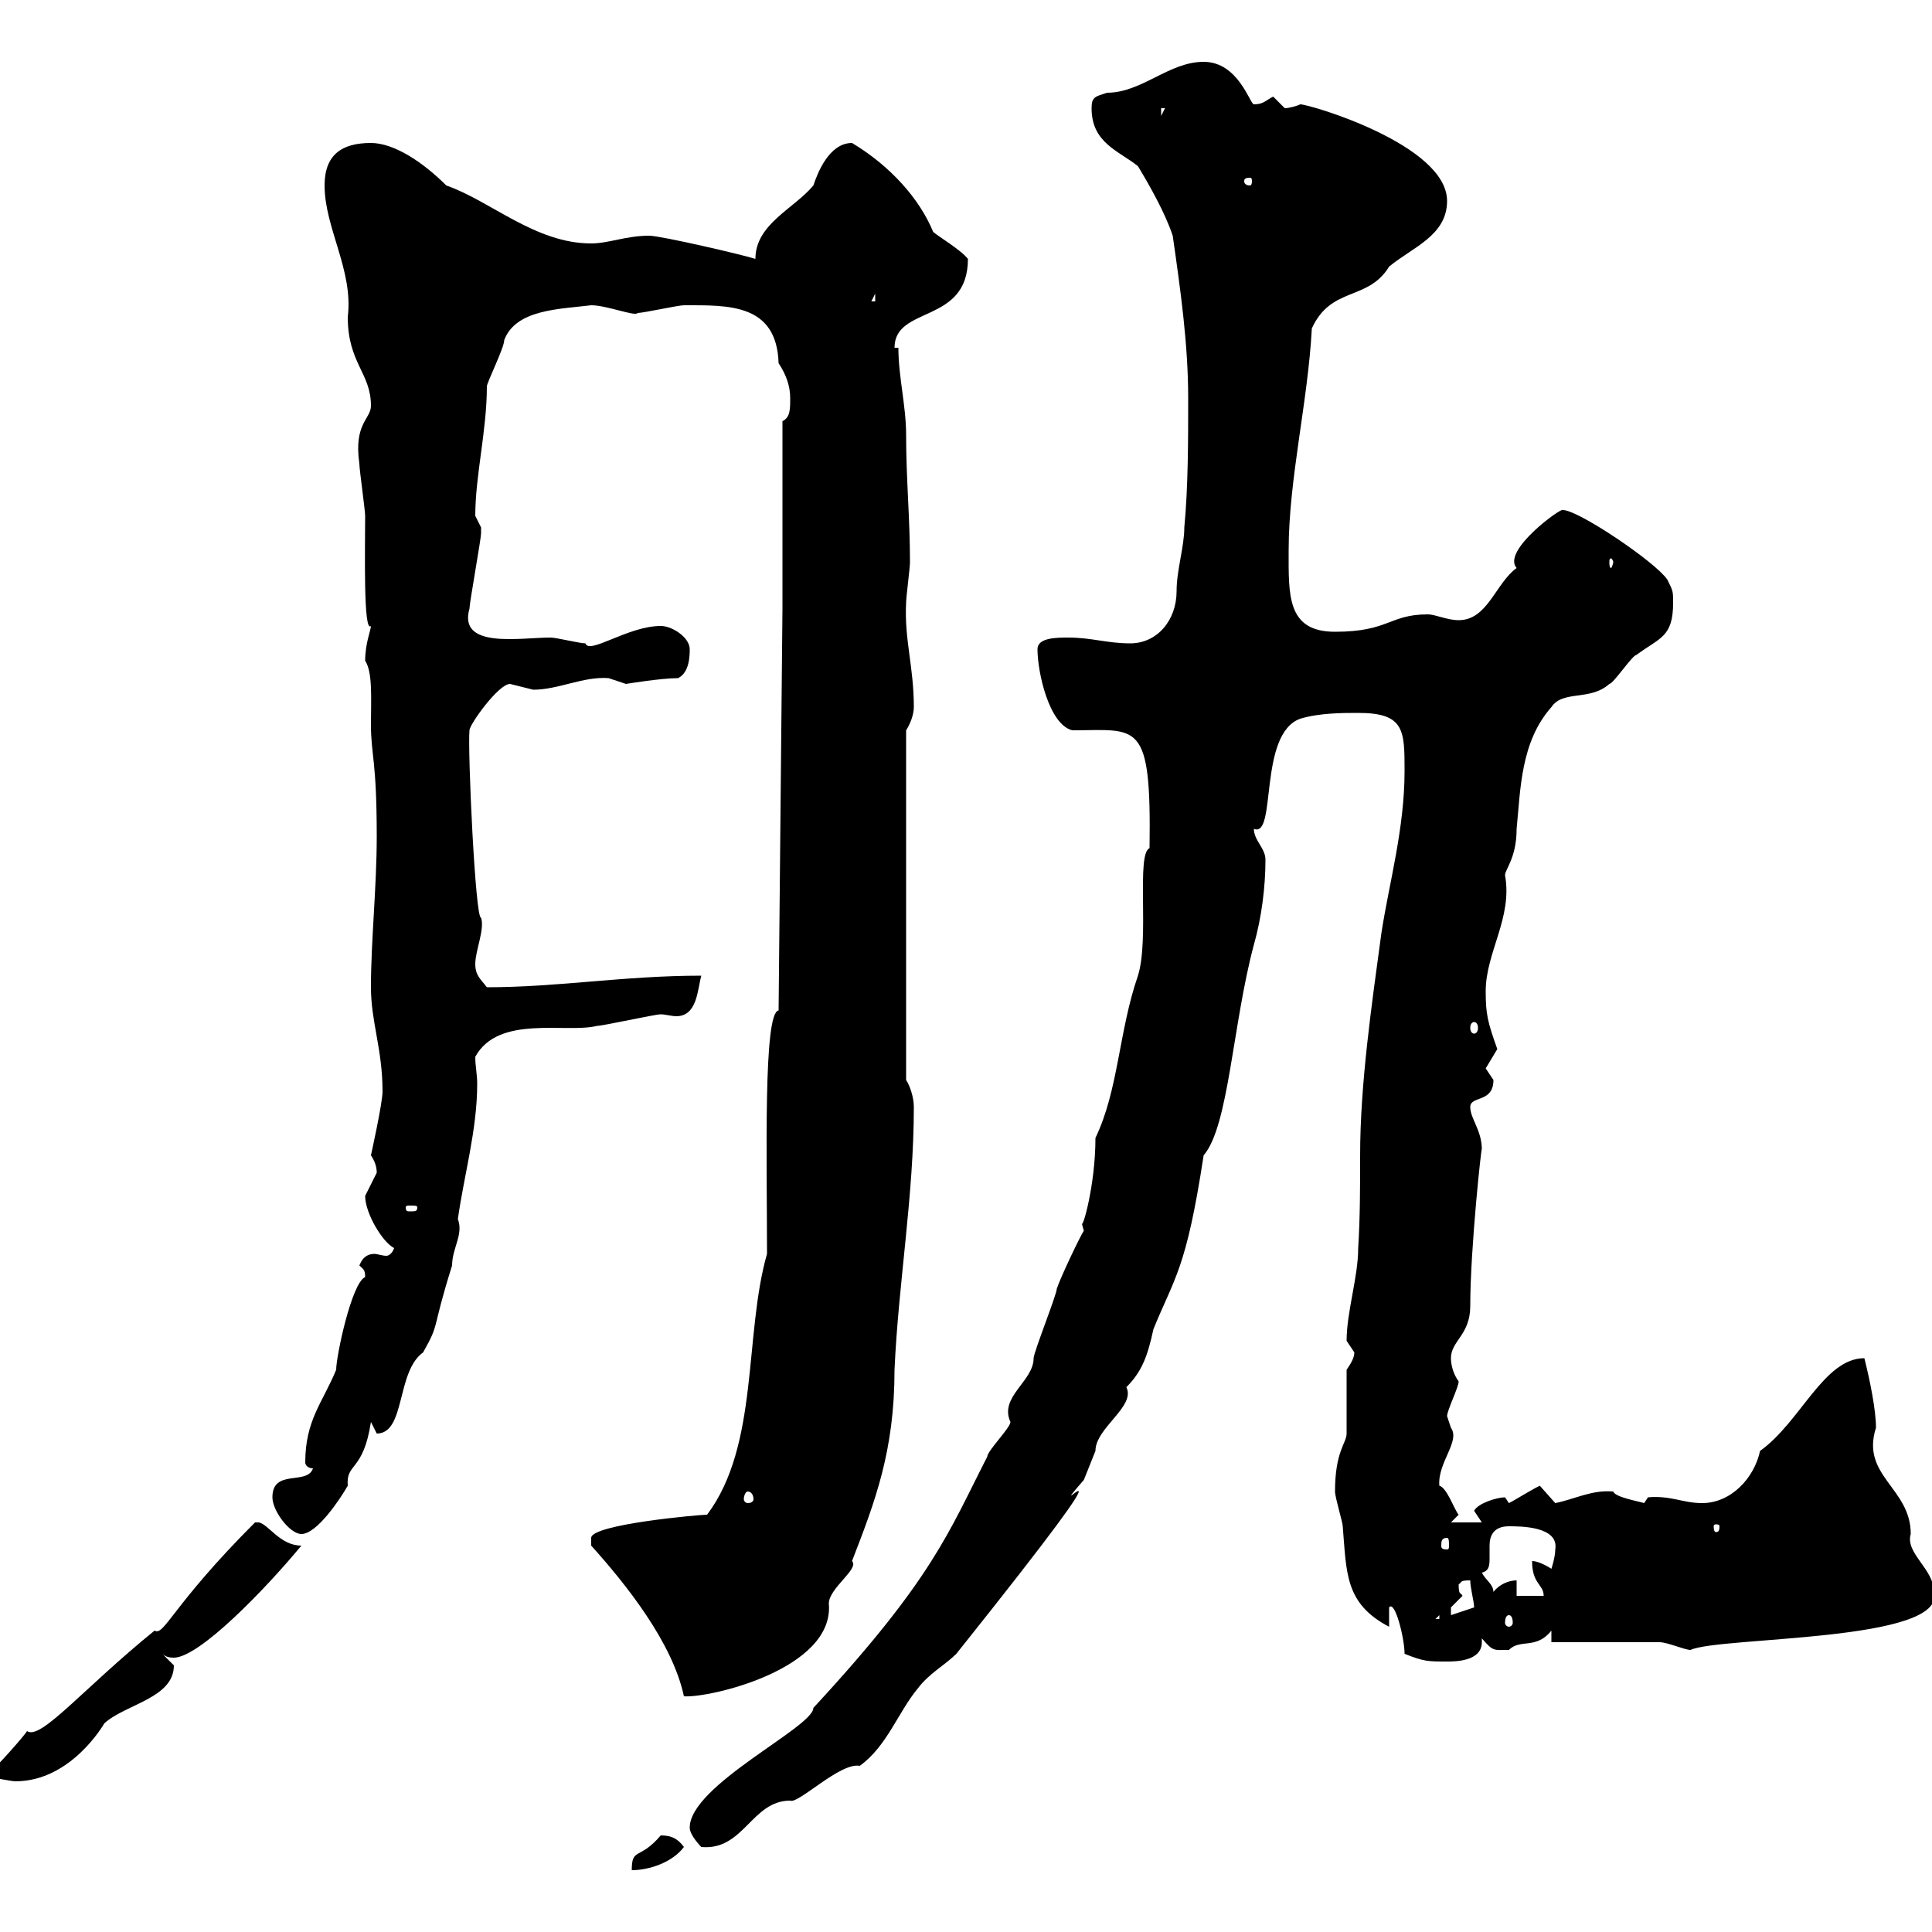 <svg xmlns="http://www.w3.org/2000/svg" xmlns:xlink="http://www.w3.org/1999/xlink" width="300" height="300"><path d="M102.60 285C99.30 288.90 98.10 286.80 98.10 290.40C100.80 290.40 104.40 289.20 106.20 286.80C105.30 285.60 104.40 285 102.60 285ZM107.10 283.80C107.10 285 108.90 286.80 108.90 286.80C115.50 287.40 116.70 279.60 122.70 279.60C123.90 280.20 130.50 273.60 133.50 274.20C137.70 271.20 139.50 265.80 142.50 262.20C144.30 259.80 146.70 258.60 148.50 256.80C180.60 216.60 160.50 238.80 168.30 229.80C168.30 229.80 170.10 225.30 170.10 225.30C170.10 221.70 176.40 218.40 174.90 215.40C177.30 213 178.20 210.60 179.10 206.40C182.40 198.30 184.20 197.10 186.90 179.40C190.80 174.90 191.40 159 194.70 146.70C195.90 142.50 196.50 137.70 196.50 133.50C196.50 131.70 194.70 130.50 194.70 128.70C198.30 130.20 195.30 114 201.90 111.60C204.90 110.70 208.50 110.70 210.90 110.70C218.10 110.70 218.10 113.40 218.10 119.70C218.10 128.70 215.70 137.10 214.50 144.90C213 156 211.20 168.30 211.20 179.40C211.20 184.20 211.20 189 210.90 193.80C210.90 198.30 209.10 203.70 209.10 208.20C209.10 208.20 210.30 210 210.30 210C210.30 210.90 209.70 211.80 209.10 212.70L209.10 222.60C209.10 224.10 207.30 225.30 207.30 231.60C207.30 232.50 208.50 236.40 208.50 237C209.10 244.20 208.80 249 215.70 252.60L215.70 249.60C216.60 248.40 218.10 254.40 218.10 256.80C221.10 258 221.70 258 224.70 258C225.90 258 230.10 258 230.10 255C230.10 254.70 230.10 254.70 230.10 254.40C231.90 256.50 231.90 256.20 234.30 256.20C236.10 254.40 238.50 256.20 240.90 253.20L240.90 255C243.30 255 255.30 255 257.70 255C258.90 255 261.60 256.20 262.50 256.20C267 254.10 302.40 255 300.30 247.20C300.30 243.60 295.80 241.20 296.70 238.20C296.70 231 288.90 229.20 291.30 221.70C291.30 219 290.40 214.50 289.50 210.90C283.20 210.90 279.60 220.80 273.30 225.30C272.40 229.50 268.80 233.40 264.30 233.40C261.30 233.40 259.50 232.20 255.90 232.50C255.90 232.50 255.30 233.40 255.30 233.40C254.40 233.10 250.80 232.50 250.50 231.60C247.20 231.30 244.50 232.80 241.50 233.40C241.50 233.40 239.10 230.70 239.10 230.70C237.30 231.60 235.50 232.80 234.30 233.40C234.30 233.40 233.70 232.50 233.70 232.50C232.50 232.50 229.50 233.40 228.90 234.60C228.90 234.60 230.10 236.40 230.10 236.40L225.30 236.40L226.50 235.20C225.90 234.60 224.70 231 223.50 230.70C223.20 227.10 226.80 223.80 225.30 221.70C225.30 221.70 224.70 219.90 224.70 219.90C224.70 219 226.50 215.40 226.50 214.50C225.60 213.30 225.30 211.80 225.30 210.90C225.30 208.20 228.30 207.30 228.30 202.80C228.30 193.80 230.10 177.30 230.10 178.50C230.10 175.50 228.30 173.70 228.30 171.90C228.30 170.10 231.90 171.30 231.90 167.70C231.90 167.70 230.70 165.90 230.70 165.90C230.70 165.90 232.50 162.90 232.50 162.90C231 158.70 230.70 157.50 230.70 153.90C230.70 147.90 234.90 142.50 233.70 135.90C233.70 135 235.50 133.20 235.50 128.70C236.10 122.70 236.10 115.20 240.90 109.80C242.70 107.10 246.90 108.90 249.90 106.20C250.50 106.20 253.50 101.70 254.10 101.70C257.70 99 259.80 99 259.80 93.60C259.80 91.80 259.80 91.80 258.90 90C257.10 87.30 245.10 79.20 242.70 79.20C242.70 78.60 233.10 85.50 235.50 88.20C232.20 90.60 231 96.30 226.50 96.30C224.70 96.30 222.90 95.40 221.70 95.40C215.70 95.40 215.70 98.10 207.30 98.10C199.80 98.10 200.10 92.40 200.10 85.50C200.10 74.40 203.10 62.40 203.70 51C206.70 44.40 212.40 46.80 215.70 41.40C219.30 38.40 224.70 36.60 224.70 31.20C224.70 22.50 203.40 16.20 201.90 16.20C201.30 16.50 200.10 16.80 199.50 16.80C199.50 16.80 197.70 15 197.70 15C196.50 15.60 196.20 16.20 194.70 16.20C194.10 16.20 192.30 9.60 186.90 9.60C181.50 9.60 177.30 14.40 171.90 14.40C170.10 15 169.50 15 169.50 16.80C169.50 22.20 173.70 23.40 176.70 25.80C178.50 28.80 180.90 33 182.10 36.60C183.30 45 184.50 53.40 184.50 61.80C184.50 68.40 184.50 75.60 183.90 81.90C183.90 84.90 182.70 88.50 182.70 91.80C182.70 96.30 179.70 99.90 175.50 99.90C171.90 99.90 169.50 99 165.90 99C164.10 99 161.10 99 161.10 100.80C161.10 104.40 162.90 112.50 166.50 113.40C176.70 113.40 178.80 111.60 178.50 131.70C176.40 132.60 178.50 145.80 176.70 151.50C173.70 160.20 173.70 169.20 170.10 176.70C170.10 184.20 168 191.10 168 189.90C168 189.90 168 190.20 168.30 191.10C167.70 192 164.70 198.30 164.10 200.10C164.10 201 160.50 210 160.50 210.90C160.50 214.50 155.10 216.90 156.90 220.80C156.90 221.70 153.30 225.30 153.30 226.20C147.30 237.90 144.90 245.10 126.30 265.20C126.30 268.20 107.10 277.20 107.10 283.80ZM39.60 236.40C26.70 249.30 25.50 254.10 24 253.20C12.90 262.20 6.30 270.30 4.20 268.80C3.90 269.40-0.90 274.80-1.20 274.80L-1.20 276C-1.20 276 1.80 276.60 2.40 276.60C11.10 276.60 16.20 267.60 16.20 267.60C19.50 264.60 27 263.70 27 258.60C27 258.60 25.20 256.80 25.20 256.80C25.80 257.40 26.70 257.40 27 257.40C30.90 257.40 41.10 246.90 46.80 240C43.50 240 41.70 236.70 40.20 236.40C39.60 236.40 39.60 236.40 39.60 236.40ZM91.80 240C97.20 246 104.40 255 106.20 263.40C110.10 263.70 129.60 259.20 128.70 249C128.70 246.60 133.50 243.60 132.30 242.40C135.90 233.10 138.90 225.30 138.90 212.70C139.50 199.20 141.90 185.70 141.90 171.90C141.90 170.40 141.30 168.60 140.70 167.70L140.70 113.40C141.30 112.50 141.90 111 141.90 109.80C141.90 103.50 140.40 99.30 140.70 93.60C140.70 92.70 141.30 88.20 141.30 87.30C141.30 80.40 140.70 74.40 140.70 67.50C140.70 63 139.50 58.50 139.50 54L138.90 54C138.90 47.40 150.30 50.40 150.30 40.20C149.10 38.70 145.50 36.60 144.90 36C142.80 30.90 138.30 25.80 132.30 22.20C128.70 22.20 126.90 27 126.30 28.80C123.30 32.40 117.30 34.80 117.30 40.20C115.50 39.60 102.60 36.60 100.80 36.60C97.20 36.60 94.50 37.80 91.80 37.80C83.10 37.80 76.20 31.20 69.30 28.80C65.70 25.20 61.20 22.20 57.60 22.20C53.10 22.20 50.40 24 50.40 28.80C50.40 35.40 54.90 42 54 49.20C54 56.40 57.60 57.90 57.60 63C57.60 65.10 54.90 65.70 55.80 72C55.80 72.90 56.70 79.20 56.70 80.10C56.70 85.20 56.40 98.40 57.60 97.20C57.60 97.80 56.70 99.90 56.70 102.60C57.90 104.40 57.60 108.60 57.60 112.50C57.60 117.30 58.50 117.90 58.50 129.90C58.50 137.70 57.60 146.10 57.60 153.30C57.60 158.70 59.40 162.90 59.40 169.50C59.40 171.30 57.60 179.40 57.60 179.40C58.20 180.30 58.50 181.20 58.50 182.10C58.50 182.10 56.70 185.70 56.70 185.70C56.70 188.40 59.40 192.90 61.20 193.80C60.90 194.70 60.30 195 60 195C59.40 195 58.50 194.70 58.20 194.70C57.30 194.70 56.40 195 55.80 196.50C56.40 197.10 56.70 197.10 56.70 198.30C54.60 199.20 52.20 210.60 52.20 212.70C50.10 217.80 47.40 220.50 47.40 227.10C47.40 227.40 47.70 228 48.60 228C47.70 230.70 42.30 228 42.30 232.50C42.30 234.60 45 238.20 46.80 238.20C49.20 238.20 52.80 232.80 54 230.70C53.70 227.10 56.40 228.60 57.60 220.80C57.60 220.80 58.50 222.60 58.50 222.60C63 222.60 61.50 213 65.70 210C68.40 205.20 66.90 207 70.20 196.50C70.20 193.80 72 191.70 71.10 189.30C72 182.70 74.10 175.50 74.10 168.30C74.10 166.80 73.80 165.60 73.80 164.10C77.40 157.50 87.90 160.50 92.70 159.30C93.60 159.30 101.70 157.50 102.60 157.50C103.20 157.50 104.40 157.80 105 157.80C108.30 157.80 108.30 153.60 108.90 151.50C96.90 151.50 86.70 153.30 75.60 153.30C74.70 152.10 73.80 151.50 73.80 149.70C73.80 147.60 75.30 144.30 74.70 142.50C73.80 142.80 72.60 116.40 72.90 113.40C72.90 112.50 77.40 106.20 79.20 106.20C79.20 106.20 82.80 107.10 82.80 107.10C86.70 107.10 90.60 105 94.50 105.30C94.50 105.30 97.20 106.20 97.20 106.20C97.20 106.20 102.60 105.30 105.30 105.30C107.10 104.40 107.10 101.70 107.10 100.80C107.10 99 104.40 97.20 102.60 97.20C97.50 97.20 91.50 101.70 90.90 99.90C90 99.90 86.40 99 85.50 99C80.70 99 71.10 100.80 72.90 94.50C72.90 93.60 74.70 83.70 74.70 82.80C74.70 82.80 74.70 82.80 74.70 81.90C74.70 81.90 73.80 80.10 73.80 80.10C73.80 73.80 75.60 66.90 75.60 60C75.60 59.40 78.30 54 78.30 52.80C80.10 48 87 48 91.80 47.40C94.20 47.40 98.70 49.20 99 48.60C99.90 48.60 105.30 47.40 106.20 47.40C113.10 47.40 120.60 47.10 120.90 56.40C122.10 58.20 122.70 60 122.70 61.80C122.70 63.60 122.70 64.80 121.50 65.40L121.50 94.50L120.90 156.90C118.50 157.20 119.10 180 119.10 194.70C115.50 207.30 117.90 224.40 109.80 235.20C108.60 235.20 91.80 236.70 91.80 238.80C91.80 240 91.80 240 91.80 240ZM223.50 250.80L223.50 251.40L222.90 251.40ZM234.30 250.80C234.60 250.80 234.90 251.10 234.90 252C234.90 252.30 234.60 252.60 234.30 252.60C234 252.60 233.70 252.30 233.70 252C233.70 251.10 234 250.80 234.30 250.80ZM227.10 247.80C226.80 247.20 226.50 247.80 226.50 246C227.10 245.70 226.50 245.40 228.30 245.40C228.30 246.60 228.90 248.70 228.90 249.60L225.30 250.80C225.30 250.80 225.30 250.80 225.30 249.60C225.30 249.60 227.10 247.80 227.10 247.80ZM235.50 245.40C234.30 245.40 232.80 246 231.90 247.20C231.90 246 230.70 245.40 230.10 244.20C231.30 243.90 231.30 243 231.30 241.80C231.30 241.50 231.30 240.60 231.30 240C231.30 238.50 231.90 237 234.30 237C236.10 237 242.10 237 241.50 240.60C241.50 241.80 240.90 243.60 240.90 243.60C240.90 243.60 239.10 242.40 237.90 242.40C237.90 246 239.70 246 239.70 247.80L235.50 247.80ZM224.70 238.80C225 238.80 225 239.40 225 240C225 240.30 225 240.60 224.70 240.60C223.80 240.60 223.80 240.30 223.80 240C223.80 239.40 223.80 238.80 224.70 238.80ZM267 237C267 237.90 266.70 237.90 266.40 237.90C266.40 237.90 266.10 237.90 266.10 237C266.10 236.70 266.40 236.70 266.40 236.70C266.70 236.70 267 236.70 267 237ZM116.10 231.60C116.70 231.60 117 232.20 117 232.80C117 233.10 116.70 233.40 116.10 233.40C115.80 233.40 115.50 233.10 115.50 232.80C115.50 232.20 115.80 231.60 116.10 231.60ZM64.80 187.50C64.80 188.10 64.50 188.10 63.60 188.10C63.30 188.10 63 188.10 63 187.50C63 187.20 63.30 187.20 63.60 187.20C64.50 187.20 64.80 187.20 64.80 187.50ZM228.90 158.70C229.20 158.70 229.50 159 229.50 159.60C229.50 160.20 229.20 160.50 228.90 160.50C228.60 160.50 228.30 160.20 228.30 159.60C228.30 159 228.60 158.70 228.90 158.70ZM250.50 87.30C250.50 87.60 250.20 88.20 250.20 88.20C249.90 88.20 249.90 87.60 249.90 87.30C249.90 87 249.90 86.70 250.20 86.70C250.20 86.70 250.50 87 250.50 87.30ZM135.90 45.60L135.90 46.80L135.30 46.80ZM194.10 27.60C194.40 27.60 194.40 27.90 194.40 28.20C194.40 28.20 194.40 28.80 194.10 28.80C193.20 28.80 193.20 28.20 193.20 28.20C193.20 27.90 193.20 27.60 194.10 27.60ZM180.30 16.80L180.90 16.80L180.30 18Z"/></svg>